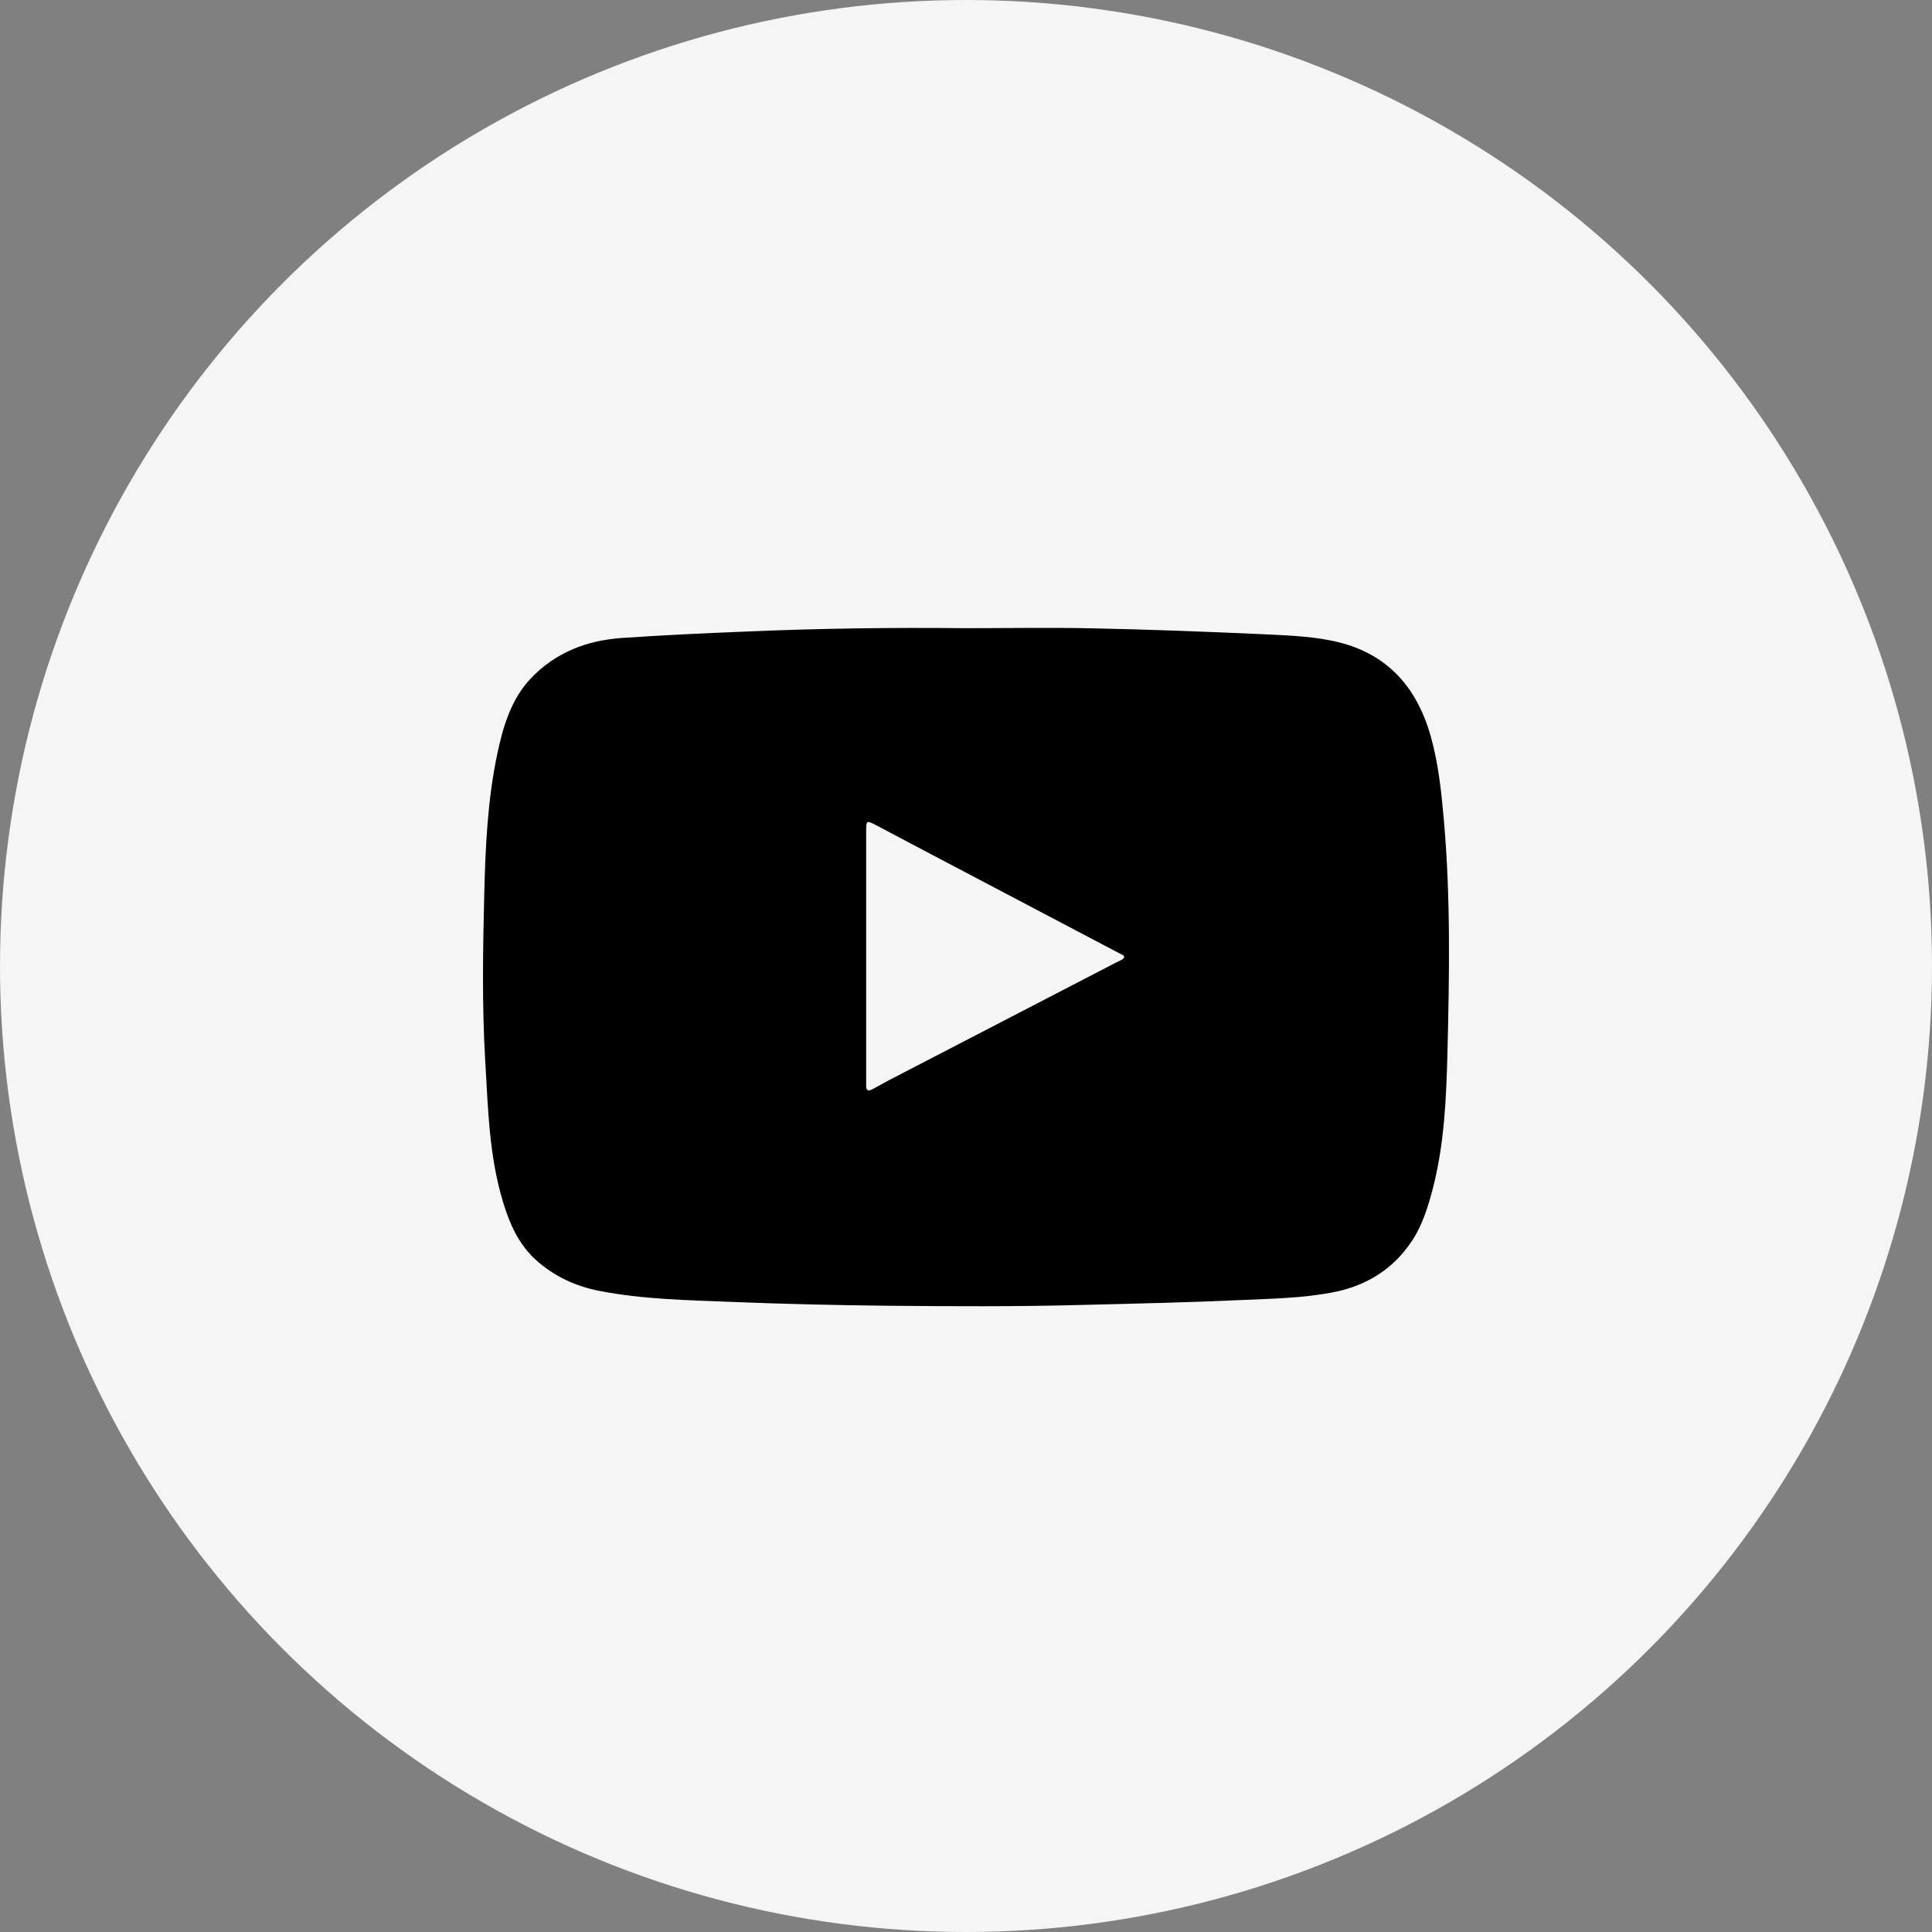 <?xml version="1.0" encoding="UTF-8"?> <svg xmlns="http://www.w3.org/2000/svg" width="40" height="40" viewBox="0 0 40 40" fill="none"><rect x="0" y="0" width="40" height="40" fill="#808080" stroke="none"/> <circle cx="20" cy="20" r="20" fill="#F5F5F5"></circle> <path d="M19.973 13.006C20.876 13.006 21.775 12.99 22.677 13.01C23.823 13.034 24.968 13.078 26.11 13.129C26.583 13.153 27.064 13.165 27.534 13.257C28.651 13.471 29.315 14.159 29.622 15.245C29.785 15.822 29.844 16.415 29.896 17.007C30.035 18.602 30.007 20.197 29.968 21.792C29.944 22.734 29.904 23.685 29.665 24.608C29.566 24.985 29.451 25.363 29.232 25.693C28.834 26.294 28.261 26.636 27.561 26.763C26.961 26.875 26.352 26.887 25.744 26.914C24.618 26.966 23.493 26.99 22.367 27.018C21.035 27.054 19.702 27.046 18.374 27.034C17.296 27.022 16.214 26.998 15.137 26.954C14.226 26.918 13.311 26.902 12.412 26.727C11.915 26.632 11.474 26.425 11.092 26.083C10.734 25.757 10.551 25.335 10.416 24.89C10.125 23.935 10.105 22.949 10.046 21.963C9.978 20.809 9.998 19.656 10.026 18.506C10.05 17.536 10.094 16.562 10.296 15.607C10.416 15.042 10.579 14.482 10.988 14.048C11.493 13.515 12.138 13.261 12.866 13.209C13.737 13.149 14.612 13.109 15.483 13.074C16.978 13.01 18.477 12.99 19.973 13.006ZM23.278 19.815C23.262 19.767 23.218 19.759 23.186 19.743C22.252 19.25 21.313 18.757 20.375 18.264C19.631 17.874 18.887 17.48 18.143 17.087C17.936 16.979 17.933 16.983 17.933 17.222C17.933 18.936 17.933 20.65 17.933 22.368C17.933 22.4 17.933 22.436 17.933 22.468C17.929 22.571 17.968 22.603 18.064 22.551C18.179 22.488 18.294 22.424 18.414 22.36C19.981 21.549 21.552 20.734 23.119 19.922C23.174 19.891 23.246 19.879 23.278 19.815Z" fill="black"></path> </svg> 